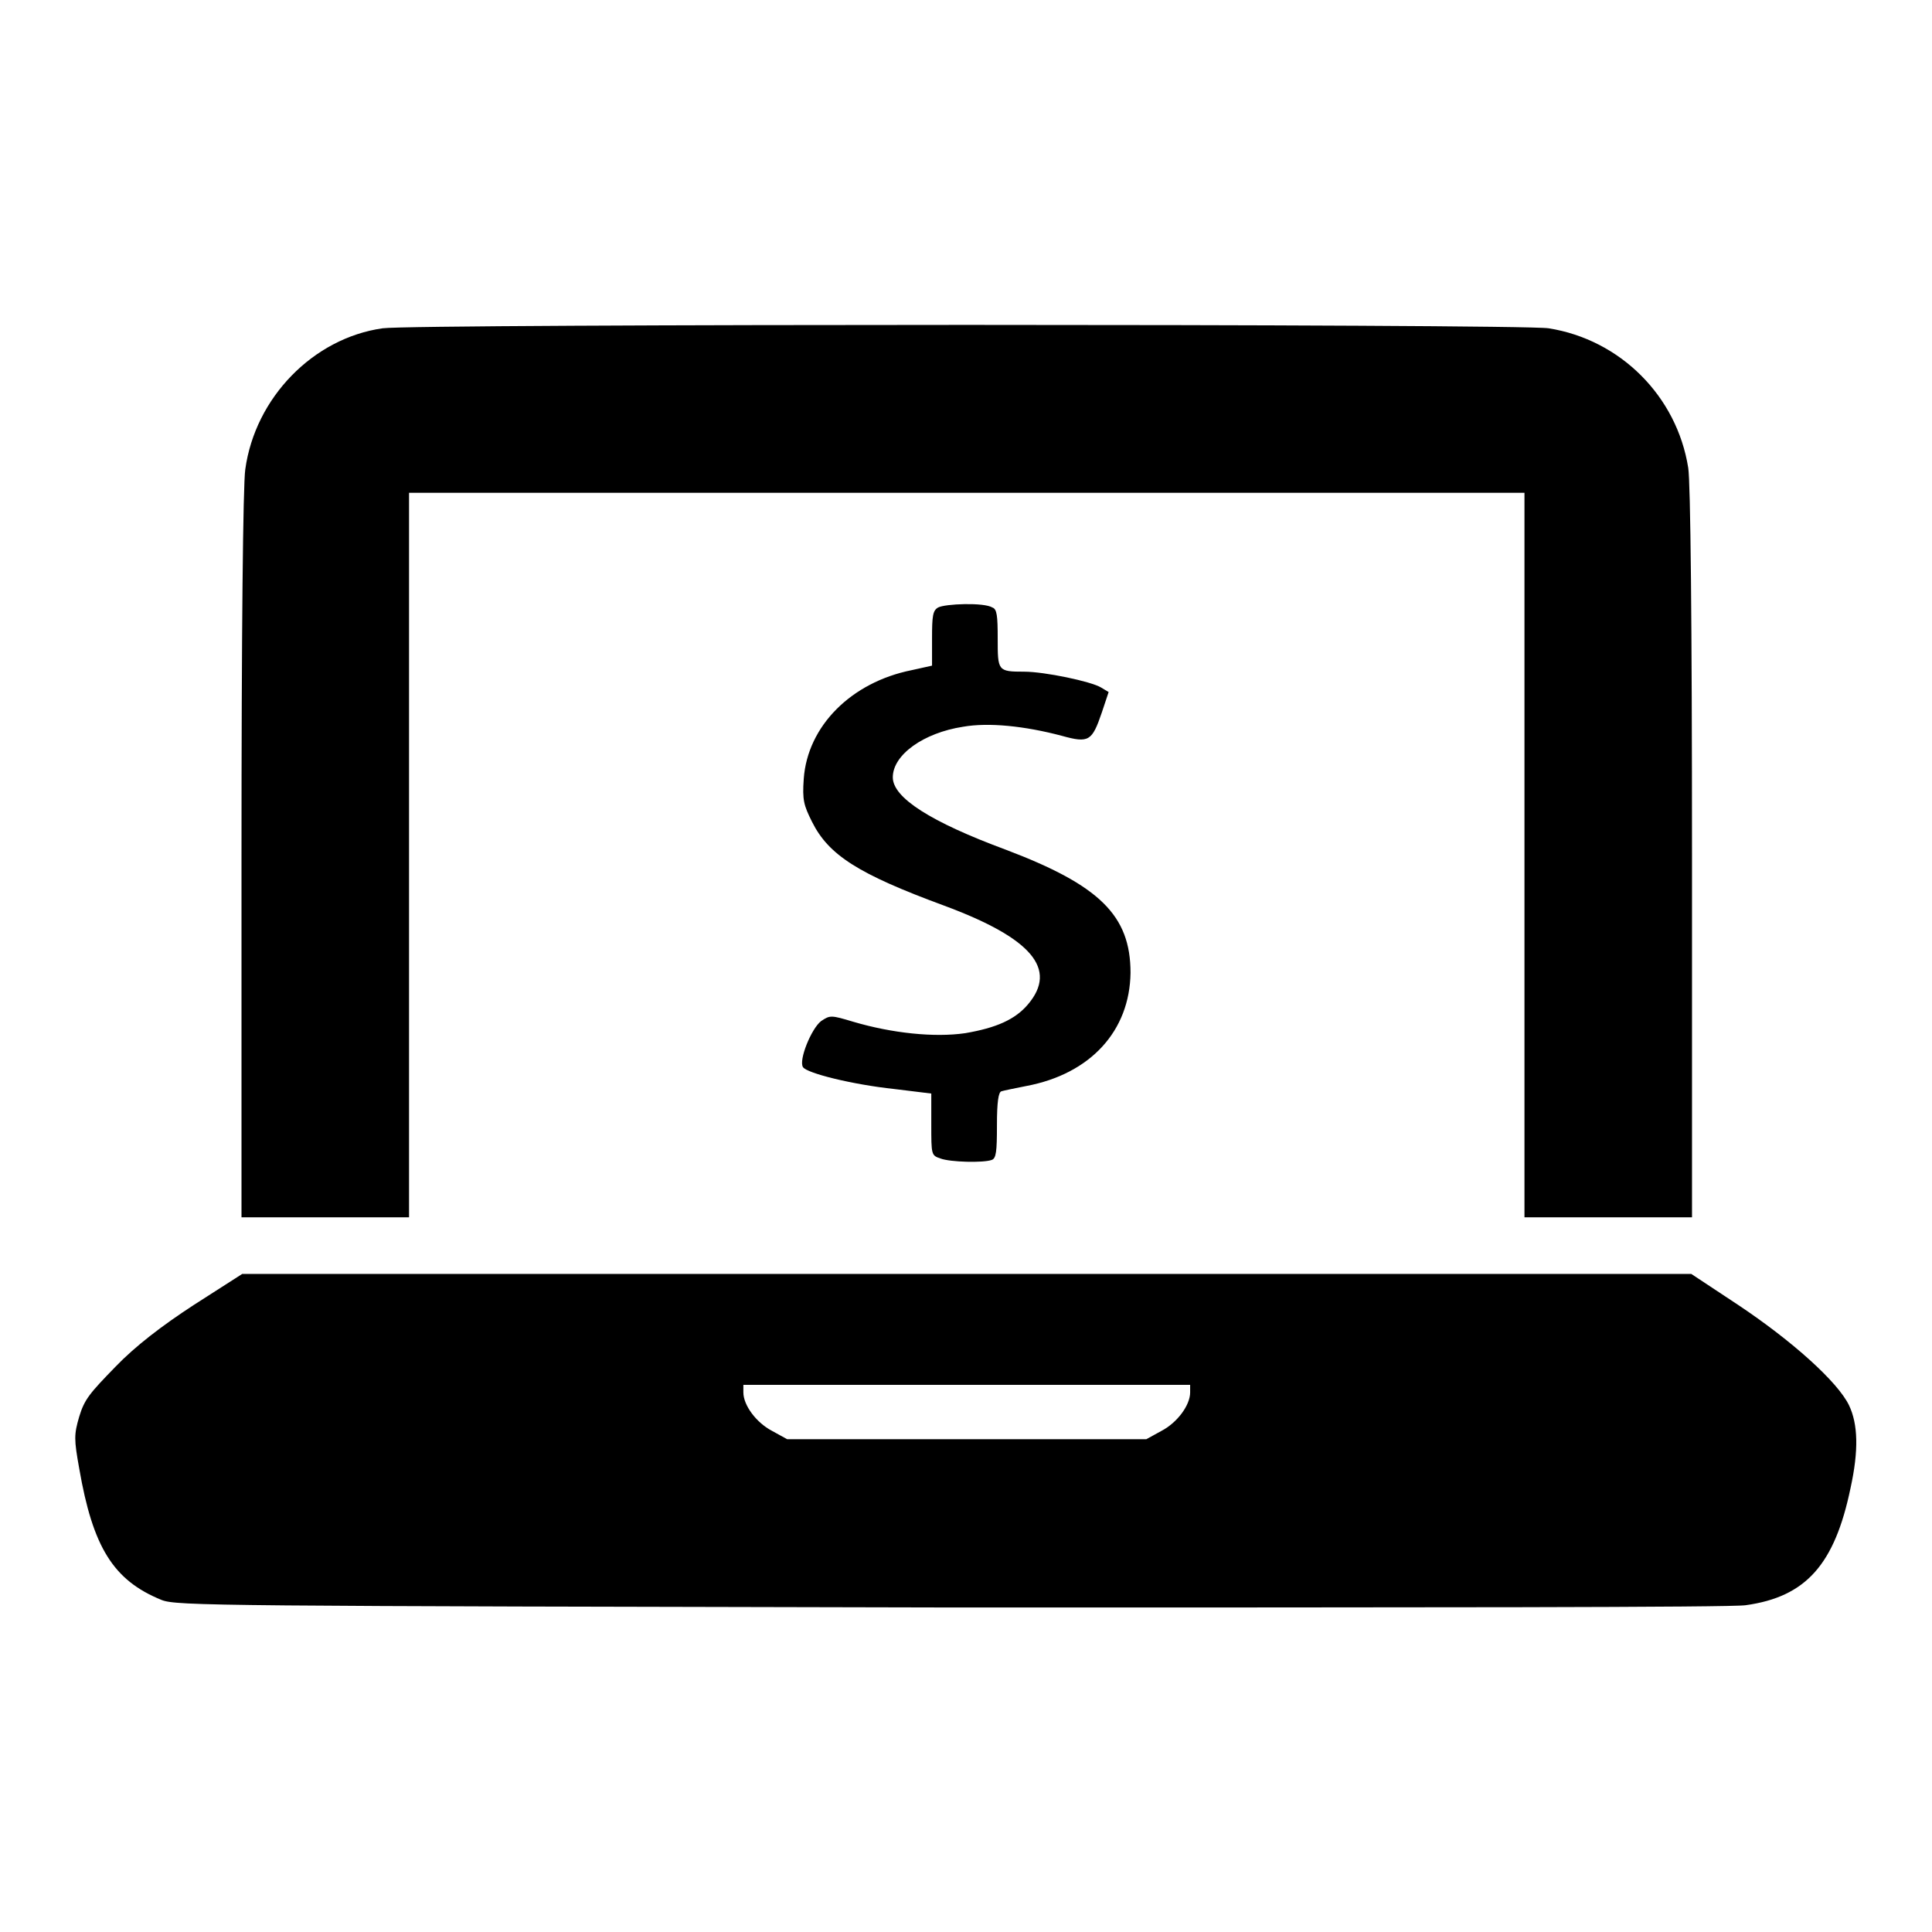 <?xml version="1.0" encoding="utf-8"?>
<!-- Svg Vector Icons : http://www.onlinewebfonts.com/icon -->
<!DOCTYPE svg PUBLIC "-//W3C//DTD SVG 1.1//EN" "http://www.w3.org/Graphics/SVG/1.1/DTD/svg11.dtd">
<svg version="1.1" xmlns="http://www.w3.org/2000/svg" xmlns:xlink="http://www.w3.org/1999/xlink" x="0px" y="0px" viewBox="0 0 256 256" enable-background="new 0 0 256 256" xml:space="preserve">
<g><g><g><path fill="#000000" d="M50.7,43.5c-9.2,1.3-16.9,9.2-18.2,18.7c-0.3,2-0.5,21.7-0.5,51.1v48h11.1h11.1v-48v-48h73.9H202v48v48h11.1h11.1v-48.2c0-30.7-0.2-49.2-0.5-51.1c-1.5-9.5-9-17-18.5-18.5C201.5,42.9,54.8,42.9,50.7,43.5z"/><path fill="#000000" d="M124.3,80.5c-0.7,0.4-0.8,1.1-0.8,4.1v3.6l-2.7,0.6c-8,1.6-13.8,7.4-14.3,14.4c-0.2,2.8,0,3.5,1.1,5.7c2.2,4.4,6.1,6.9,17.5,11.1c11.6,4.3,15.1,8.4,11.1,13.1c-1.7,2-4.2,3.1-8.3,3.8c-4.1,0.6-9.7,0-14.8-1.5c-3-0.9-3.1-0.9-4.3-0.1c-1.3,1-3,5.2-2.4,6.1c0.5,0.8,6.5,2.3,12.1,2.9l4.9,0.6v4.1c0,4,0,4.1,1.2,4.5c1.3,0.5,5.7,0.6,6.8,0.2c0.6-0.2,0.7-1.1,0.7-4.6c0-3.1,0.2-4.4,0.6-4.5c0.3-0.1,1.8-0.4,3.3-0.7c8.5-1.6,13.7-7.3,13.8-15c0-7.6-4.1-11.6-16.5-16.3c-10-3.7-15-6.9-15-9.6c0-3,4.1-5.9,9.3-6.7c3.4-0.6,8.2-0.1,13.1,1.2c3.6,1,4,0.7,5.3-3.1l0.9-2.7l-1-0.6c-1.3-0.8-7.5-2.1-10.2-2.1c-3.5,0-3.5-0.1-3.5-4.4c0-3-0.1-3.9-0.7-4.1C130.4,79.8,125.2,80,124.3,80.5z"/><path fill="#000000" d="M25.7,172.9c-4.3,2.8-7.8,5.5-10.4,8.2c-3.4,3.5-4.1,4.3-4.8,6.6c-0.7,2.4-0.7,3,0,6.9C12.3,205,15,209.4,21.4,212c2,0.8,7.3,0.8,104.4,1c62.8,0,103.5,0,105.5-0.3c8-1.1,11.8-5.4,13.9-15.5c1.1-5,1-8.5-0.2-11c-1.5-3.1-7.5-8.5-14.7-13.3l-6.2-4.1h-96h-96L25.7,172.9z M157.7,184.5c0,1.7-1.7,4-3.8,5.1l-2,1.1h-23.8h-23.8l-2-1.1c-2.1-1.1-3.8-3.4-3.8-5.1v-1h29.6h29.6V184.5z"/></g></g></g>
</svg>